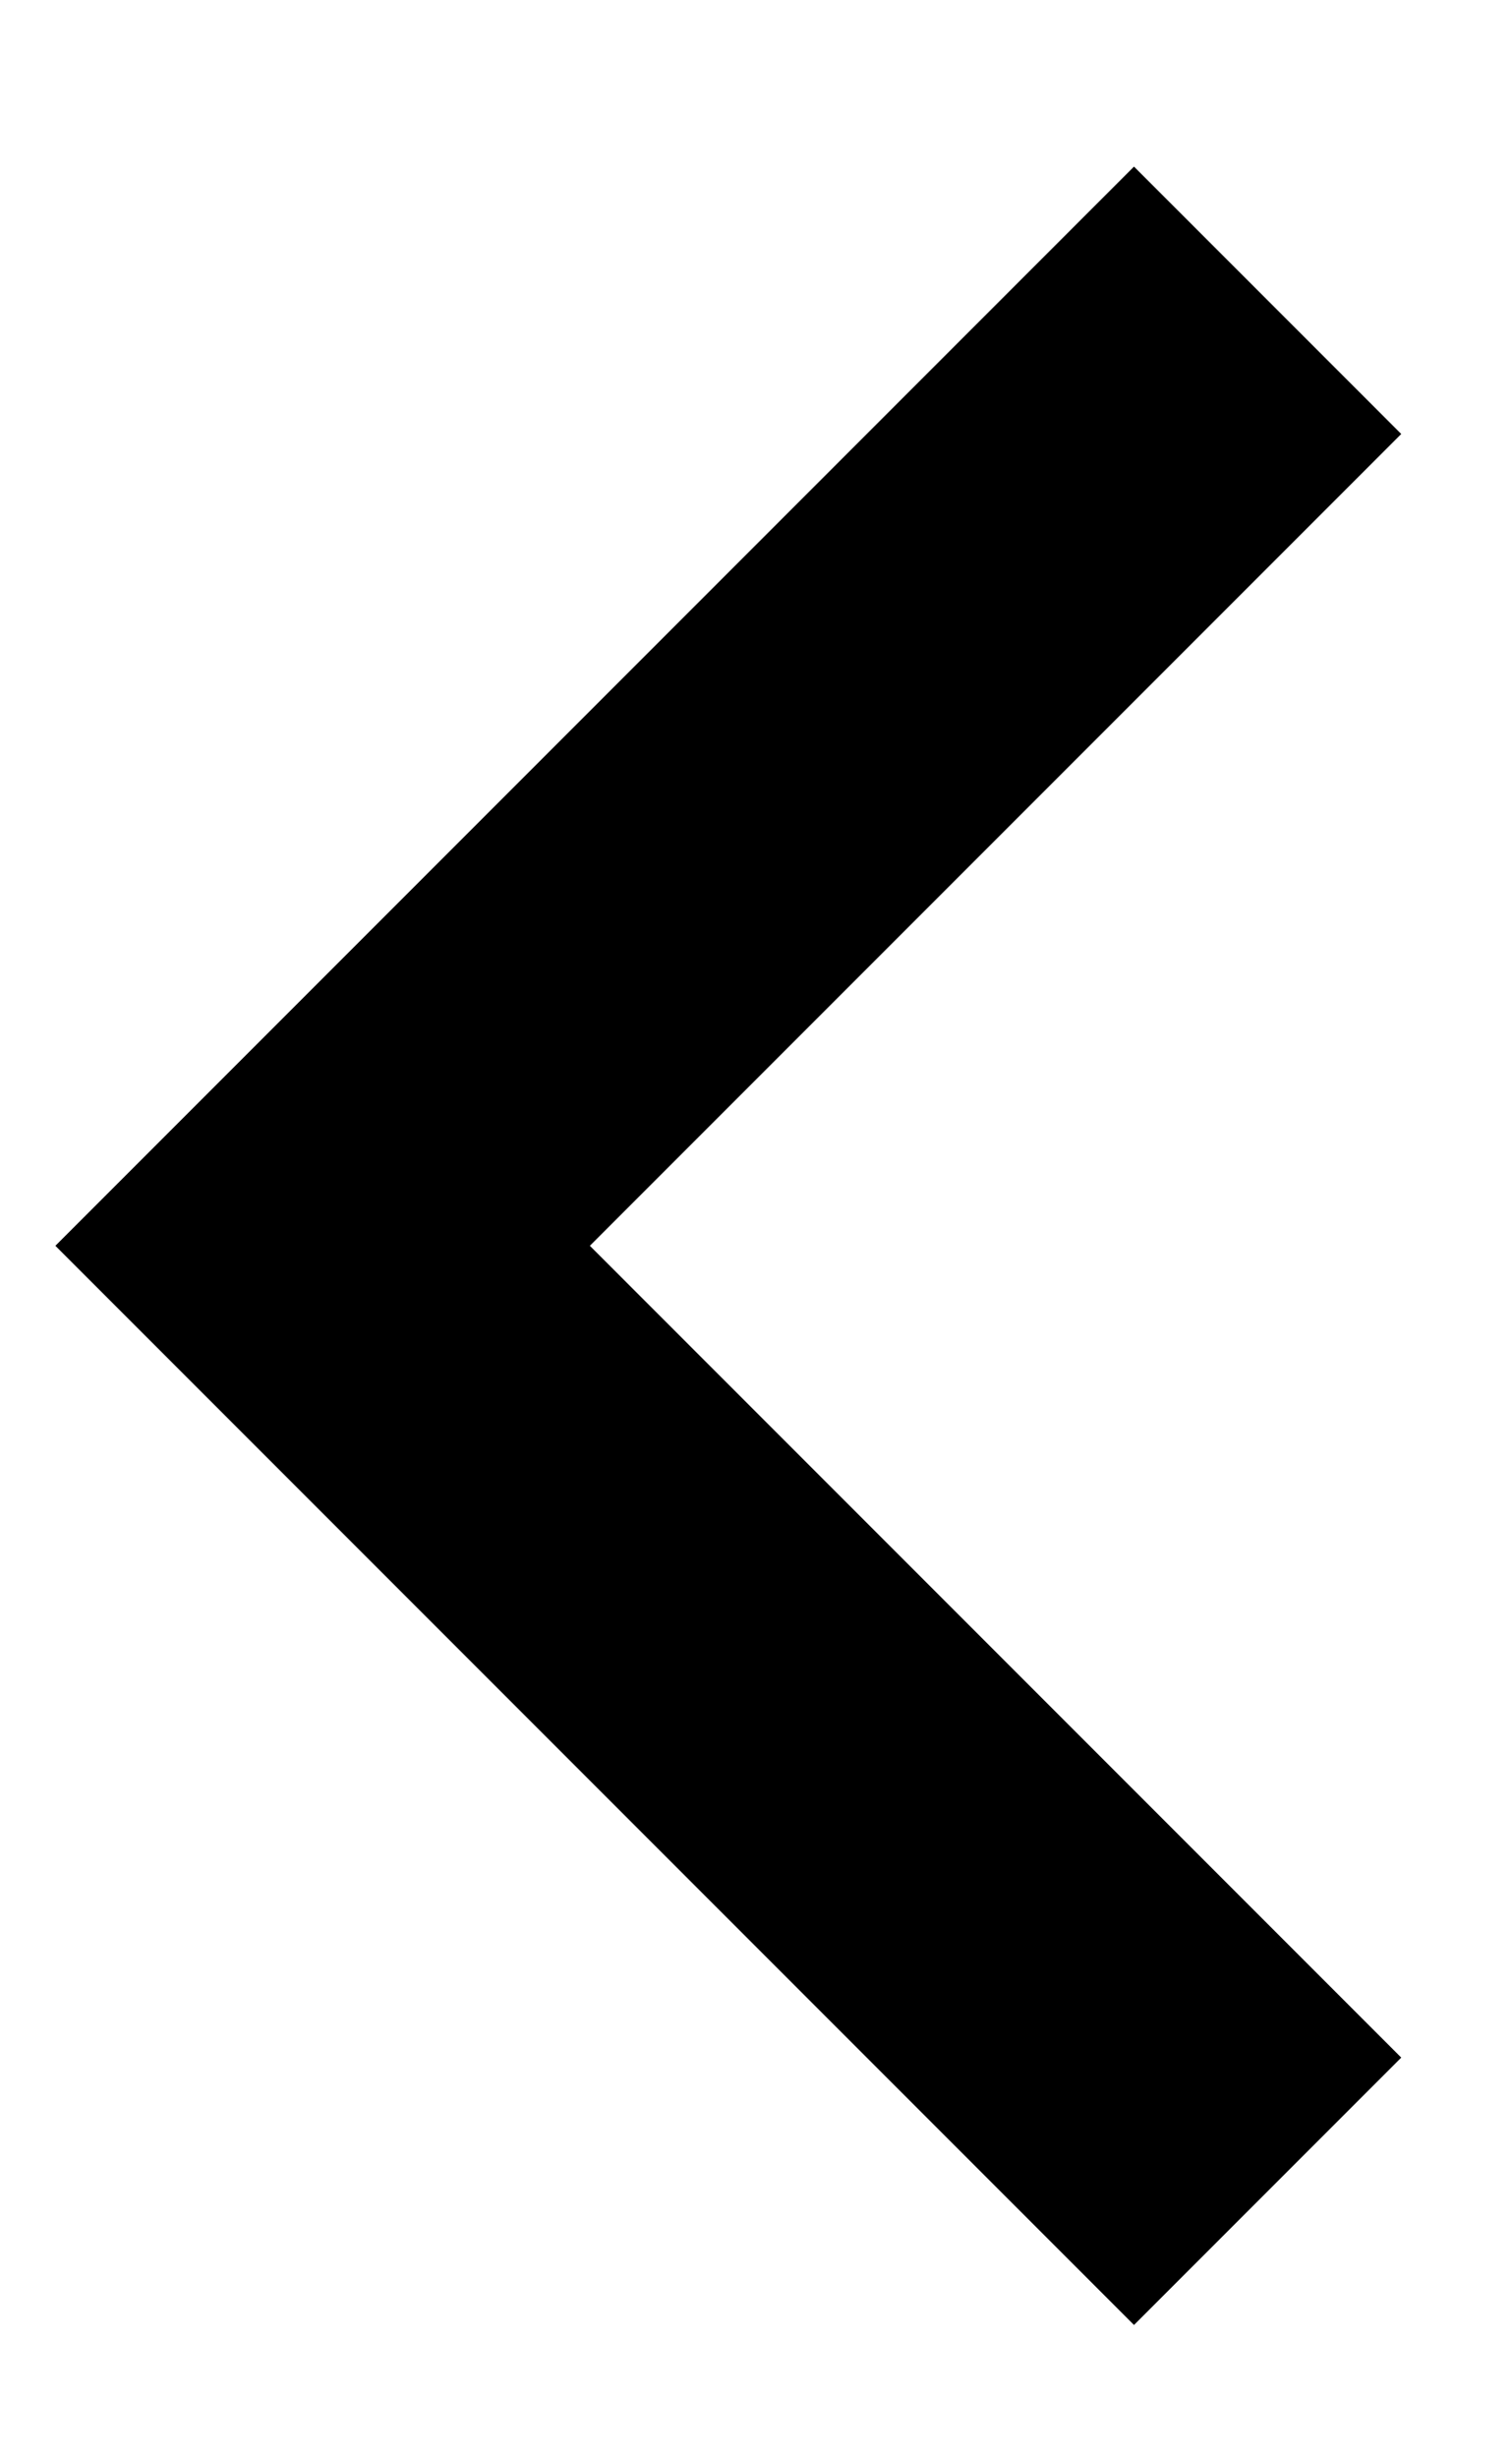 <svg xmlns="http://www.w3.org/2000/svg" width="8" height="13" viewBox="0 0 8 13" fill="none"><path d="M6 0.881L0.293 6.588L6 12.295L7.414 10.881L3.121 6.588L7.414 2.295L6 0.881Z" fill="black"></path></svg>